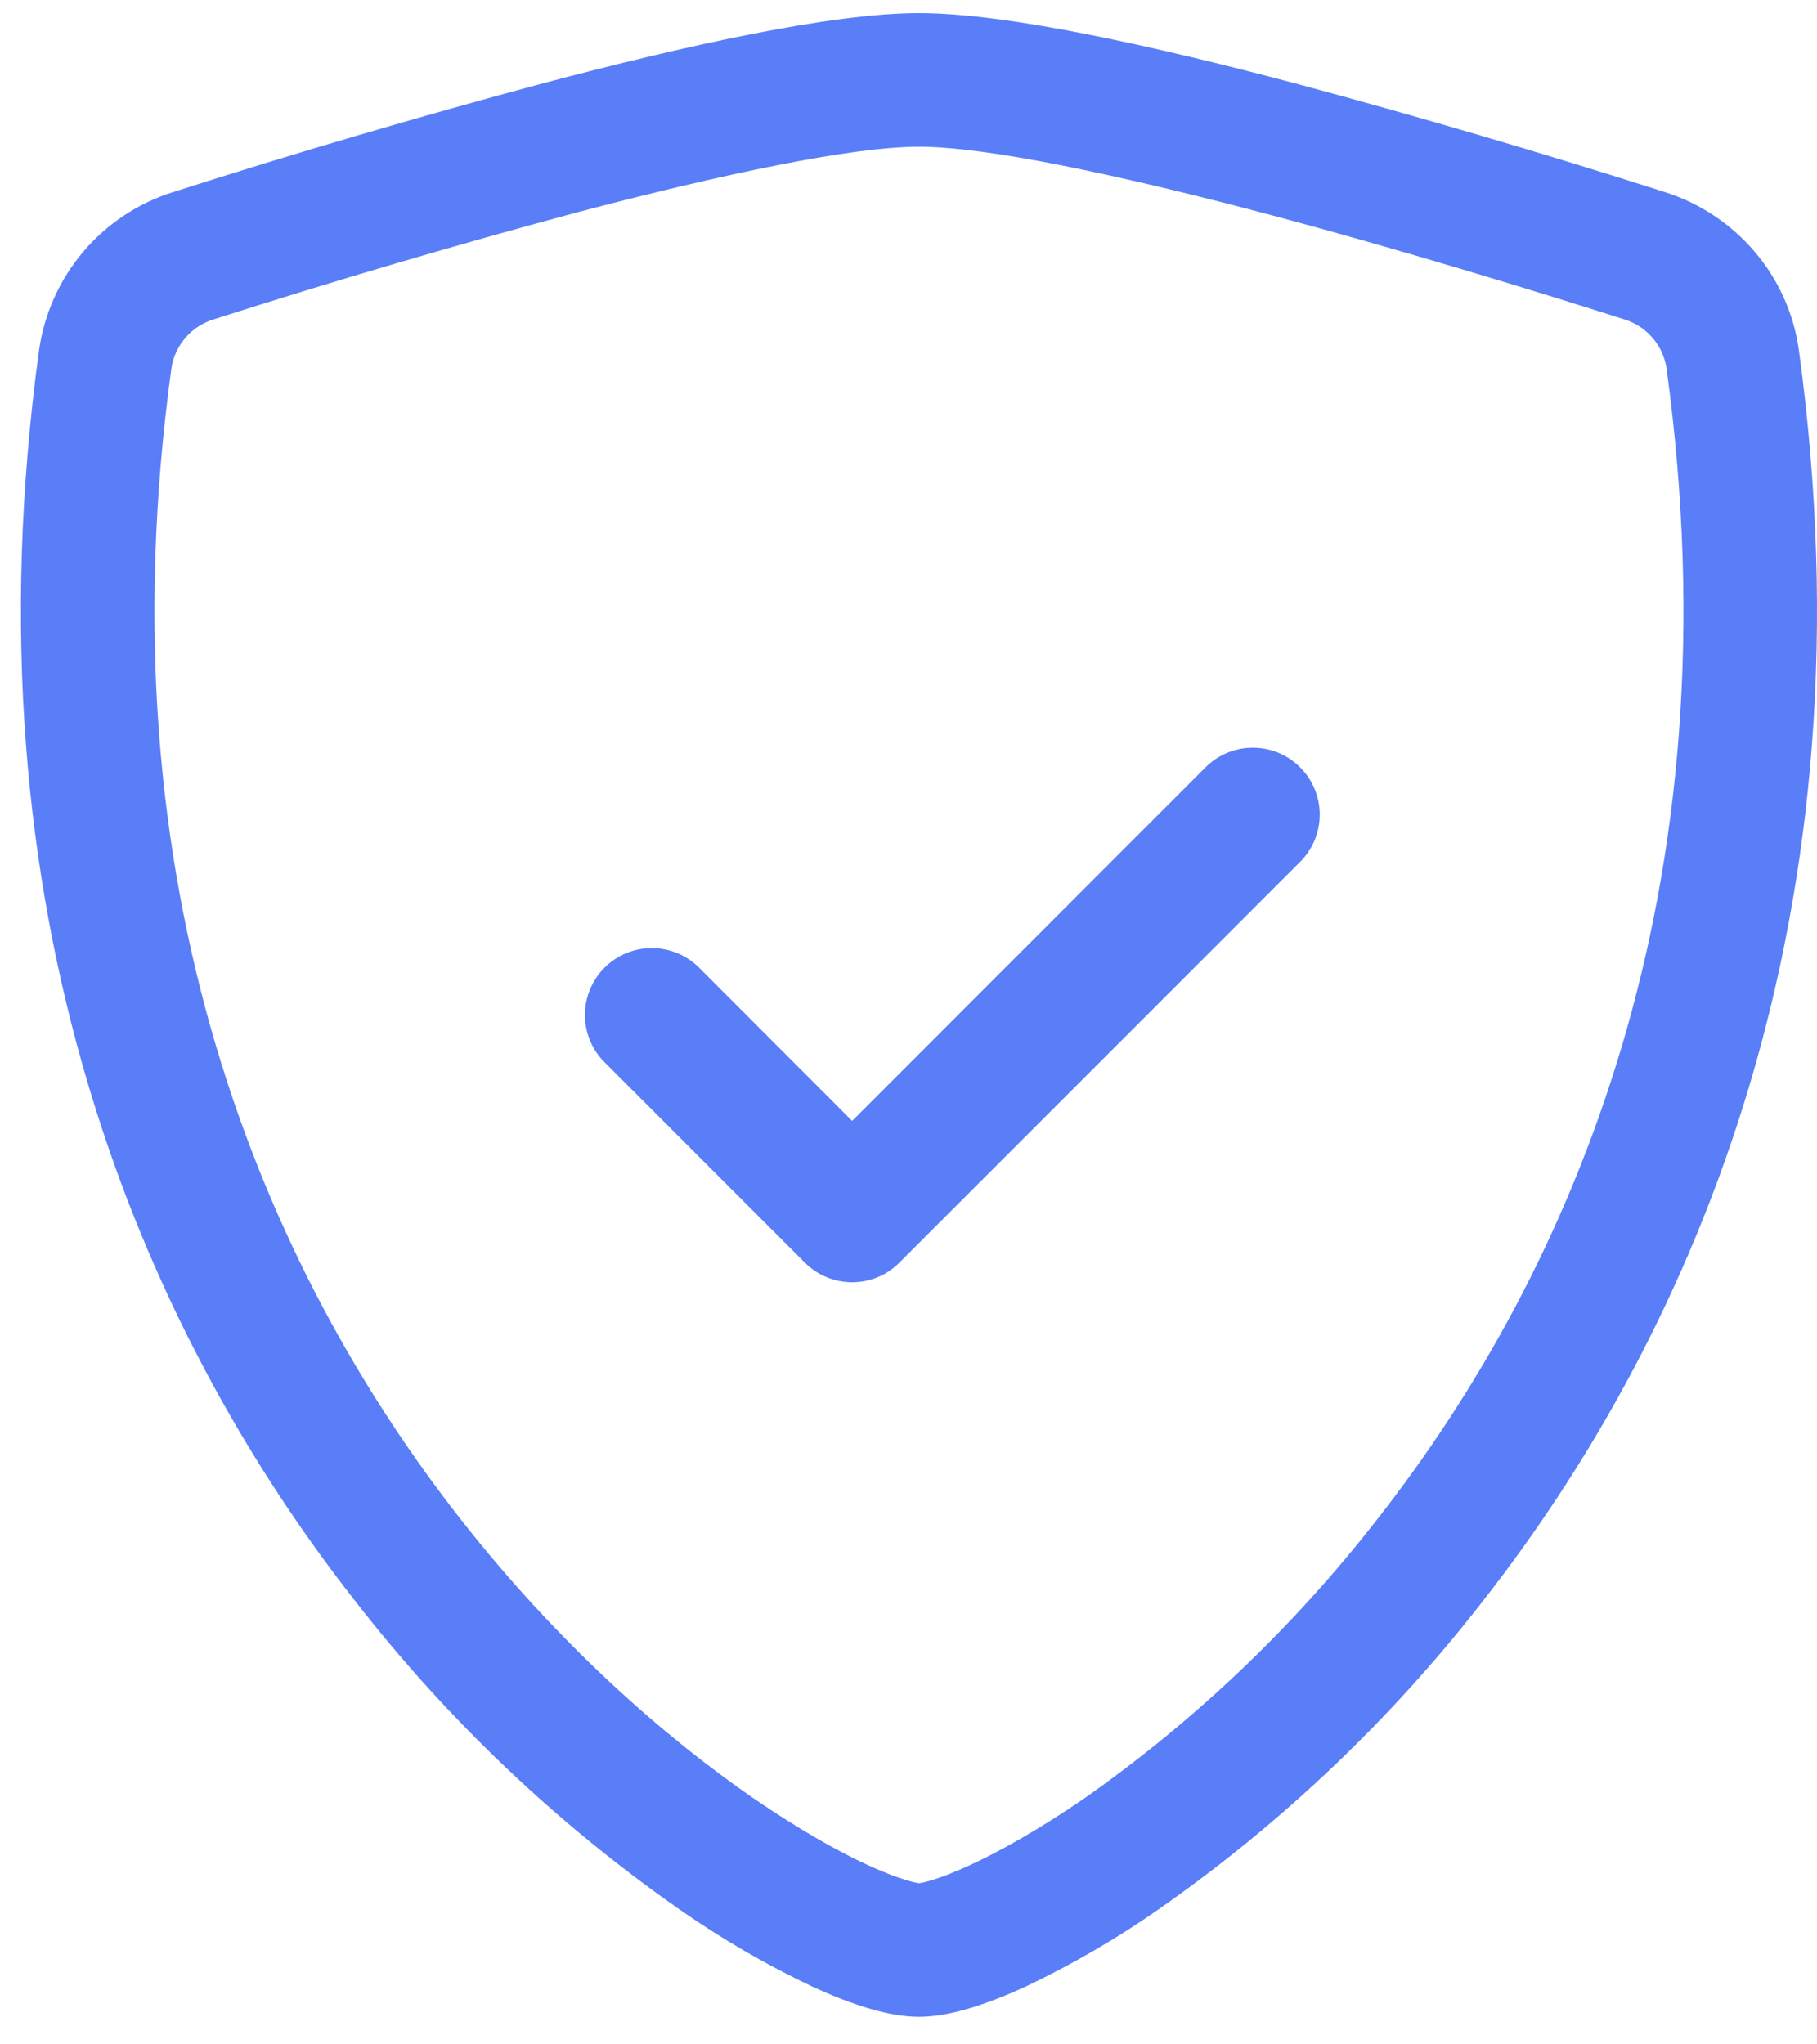 <svg width="48" height="54" viewBox="0 0 48 54" fill="none" xmlns="http://www.w3.org/2000/svg">
<path fill-rule="evenodd" clip-rule="evenodd" d="M15.254 5.607C12.028 6.475 8.822 7.418 5.64 8.437C5.352 8.526 5.094 8.694 4.898 8.923C4.701 9.151 4.573 9.43 4.528 9.728C2.647 23.479 6.987 33.513 12.164 40.122C14.76 43.439 17.573 45.894 19.915 47.507C21.09 48.311 22.124 48.897 22.939 49.271C23.349 49.458 23.68 49.585 23.934 49.659C24.046 49.695 24.161 49.724 24.276 49.744C24.301 49.74 24.411 49.726 24.619 49.663C24.873 49.585 25.204 49.458 25.614 49.271C26.425 48.897 27.466 48.311 28.638 47.507C31.575 45.446 34.188 42.956 36.389 40.122C41.566 33.513 45.906 23.479 44.025 9.728C43.98 9.43 43.852 9.151 43.655 8.923C43.459 8.694 43.201 8.526 42.913 8.437C40.705 7.731 36.979 6.581 33.299 5.607C29.537 4.616 26.076 3.875 24.276 3.875C22.477 3.875 19.019 4.616 15.254 5.607ZM14.351 2.199C18.031 1.225 21.937 0.346 24.276 0.346C26.612 0.346 30.522 1.225 34.202 2.199C37.484 3.08 40.745 4.039 43.983 5.074C45.846 5.667 47.25 7.273 47.522 9.252C49.543 24.061 44.854 35.034 39.17 42.295C36.748 45.412 33.872 48.147 30.638 50.411C29.514 51.198 28.325 51.89 27.085 52.478C26.132 52.916 25.116 53.272 24.276 53.272C23.437 53.272 22.421 52.916 21.468 52.478C20.227 51.891 19.039 51.199 17.915 50.411C14.683 48.147 11.808 45.411 9.387 42.295C3.695 35.034 -0.99 24.061 1.031 9.252C1.167 8.293 1.571 7.391 2.197 6.652C2.823 5.912 3.646 5.366 4.57 5.074C7.808 4.039 11.069 3.08 14.351 2.199Z" fill="#597EF7"/>
<path fill-rule="evenodd" clip-rule="evenodd" d="M34.345 20.268C34.51 20.432 34.64 20.626 34.729 20.841C34.818 21.055 34.864 21.285 34.864 21.517C34.864 21.749 34.818 21.979 34.729 22.193C34.64 22.407 34.51 22.602 34.345 22.766L23.76 33.351C23.596 33.515 23.402 33.646 23.187 33.735C22.973 33.824 22.743 33.869 22.511 33.869C22.279 33.869 22.049 33.824 21.835 33.735C21.621 33.646 21.426 33.515 21.262 33.351L15.97 28.058C15.806 27.895 15.675 27.7 15.587 27.485C15.498 27.271 15.452 27.041 15.452 26.809C15.452 26.578 15.498 26.348 15.587 26.134C15.675 25.919 15.806 25.724 15.97 25.56C16.134 25.396 16.328 25.266 16.543 25.177C16.757 25.089 16.987 25.043 17.219 25.043C17.451 25.043 17.68 25.089 17.895 25.177C18.109 25.266 18.304 25.396 18.468 25.56L22.511 29.608L31.847 20.268C32.011 20.104 32.206 19.973 32.42 19.884C32.635 19.795 32.864 19.75 33.096 19.75C33.328 19.75 33.558 19.795 33.773 19.884C33.987 19.973 34.181 20.104 34.345 20.268Z" fill="#597EF7"/>
</svg>
